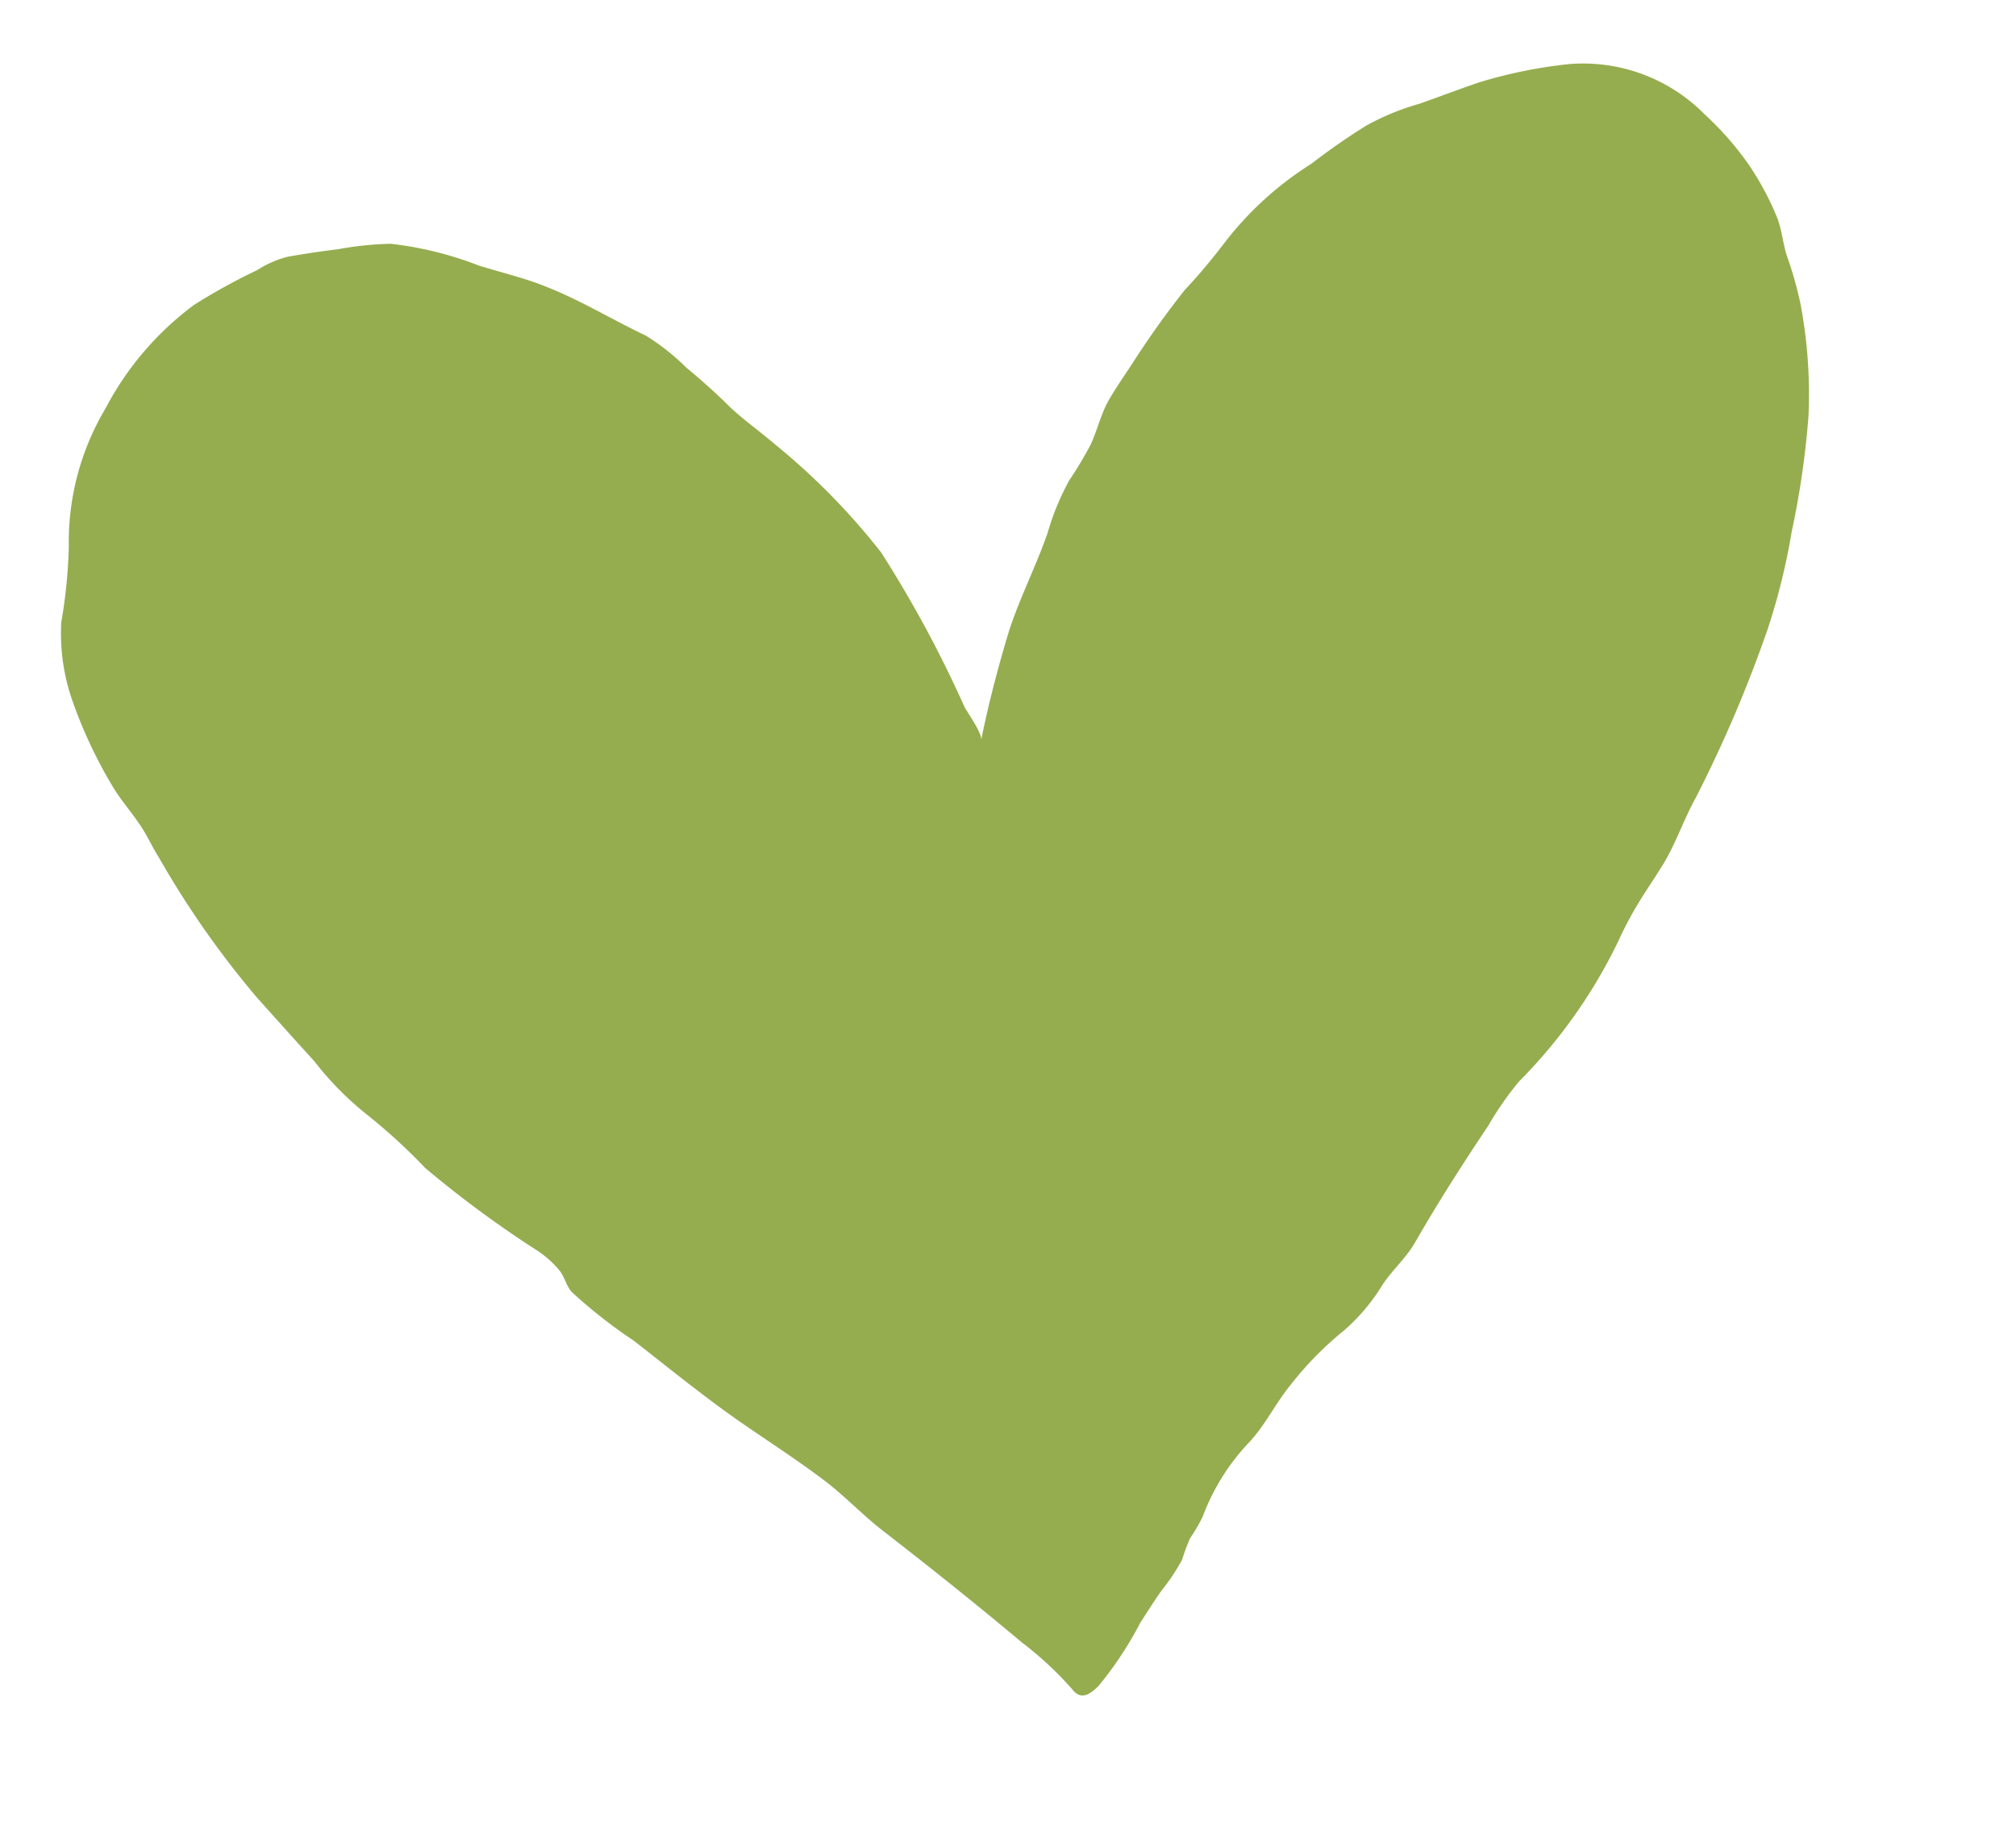 <?xml version="1.0" encoding="UTF-8"?> <svg xmlns="http://www.w3.org/2000/svg" width="70.309" height="64.131" viewBox="0 0 70.309 64.131"><path id="Path_8056" data-name="Path 8056" d="M43.063,18.157c.187.476.45.916.662,1.383.2.418.305.875.486,1.312a32.193,32.193,0,0,0,2.53,5.421c.521.836,1.045,1.678,1.572,2.514a10.992,10.992,0,0,0,1.46,2.122,20.16,20.16,0,0,1,1.691,2.2A37.323,37.323,0,0,0,54.782,36.6a3.566,3.566,0,0,1,.685.865c.132.264.132.553.283.8A17.582,17.582,0,0,0,57.573,40.3c1.119,1.238,2.222,2.524,3.408,3.675.74.727,1.5,1.437,2.2,2.186.662.691,1.151,1.46,1.778,2.157,1.4,1.543,2.781,3.109,4.116,4.7a12.112,12.112,0,0,1,1.444,1.91c.222.437.563.312.939.042a12.559,12.559,0,0,0,1.8-1.9c.305-.331.6-.653.92-.974a7.1,7.1,0,0,0,.9-.939,7.862,7.862,0,0,1,.4-.685,6.418,6.418,0,0,0,.563-.659,7.663,7.663,0,0,1,1.942-2.2c.736-.518,1.215-1.231,1.894-1.813a11.651,11.651,0,0,1,2.154-1.534,6.729,6.729,0,0,0,1.6-1.338c.431-.45.958-.765,1.357-1.235,1.032-1.235,2.116-2.415,3.231-3.575a11.29,11.29,0,0,1,1.325-1.334,18.074,18.074,0,0,0,4.283-4.244,12.5,12.5,0,0,1,1.013-1.283c.277-.312.566-.6.839-.91.646-.678,1.074-1.518,1.656-2.231a45.77,45.77,0,0,0,3.511-5.386,22.758,22.758,0,0,0,1.4-3.17,30.153,30.153,0,0,0,1.27-3.839,16.842,16.842,0,0,0,.412-3.974,13.351,13.351,0,0,0-.18-1.714c-.058-.466-.006-.939-.109-1.389a9.992,9.992,0,0,0-.649-1.958,10.92,10.92,0,0,0-1.2-1.977,5.957,5.957,0,0,0-4.321-2.547,16.515,16.515,0,0,0-3.212.077c-.723.109-1.447.251-2.19.373a8.751,8.751,0,0,0-1.965.428,23.056,23.056,0,0,0-2.125.981,11.578,11.578,0,0,0-3.5,2.225,20.934,20.934,0,0,1-1.611,1.341q-1.191,1.061-2.26,2.222c-.338.36-.707.73-1.016,1.1-.357.431-.576.974-.9,1.428a13.519,13.519,0,0,1-.936,1.077A8.835,8.835,0,0,0,76.685,15.1C76.077,16.186,75.3,17.2,74.73,18.3c-.579,1.148-1.112,2.312-1.579,3.5.087-.222-.3-1.013-.373-1.254a41.415,41.415,0,0,0-1.92-5.791,23.657,23.657,0,0,0-3.006-4.376c-.463-.569-1-1.09-1.421-1.7-.357-.5-.749-.987-1.148-1.46a7.784,7.784,0,0,0-1.2-1.344c-1.051-.746-2-1.592-3.1-2.267-.656-.415-1.363-.72-2.045-1.067a1.619,1.619,0,0,1-.222-.119A12.3,12.3,0,0,0,55.889,1.18a11.484,11.484,0,0,0-1.849-.132C53.445,1.016,52.86,1,52.284,1a3.551,3.551,0,0,0-1.135.273,21.162,21.162,0,0,0-2.379.81A10.634,10.634,0,0,0,45.1,5.1,9.089,9.089,0,0,0,43,9.62a17.841,17.841,0,0,1-.717,2.55,7.094,7.094,0,0,0-.087,2.813A16.253,16.253,0,0,0,43.063,18.157Z" transform="matrix(0.985, -0.174, 0.174, 0.985, -41.629, 17.062)" fill="#95ad4f"></path></svg> 